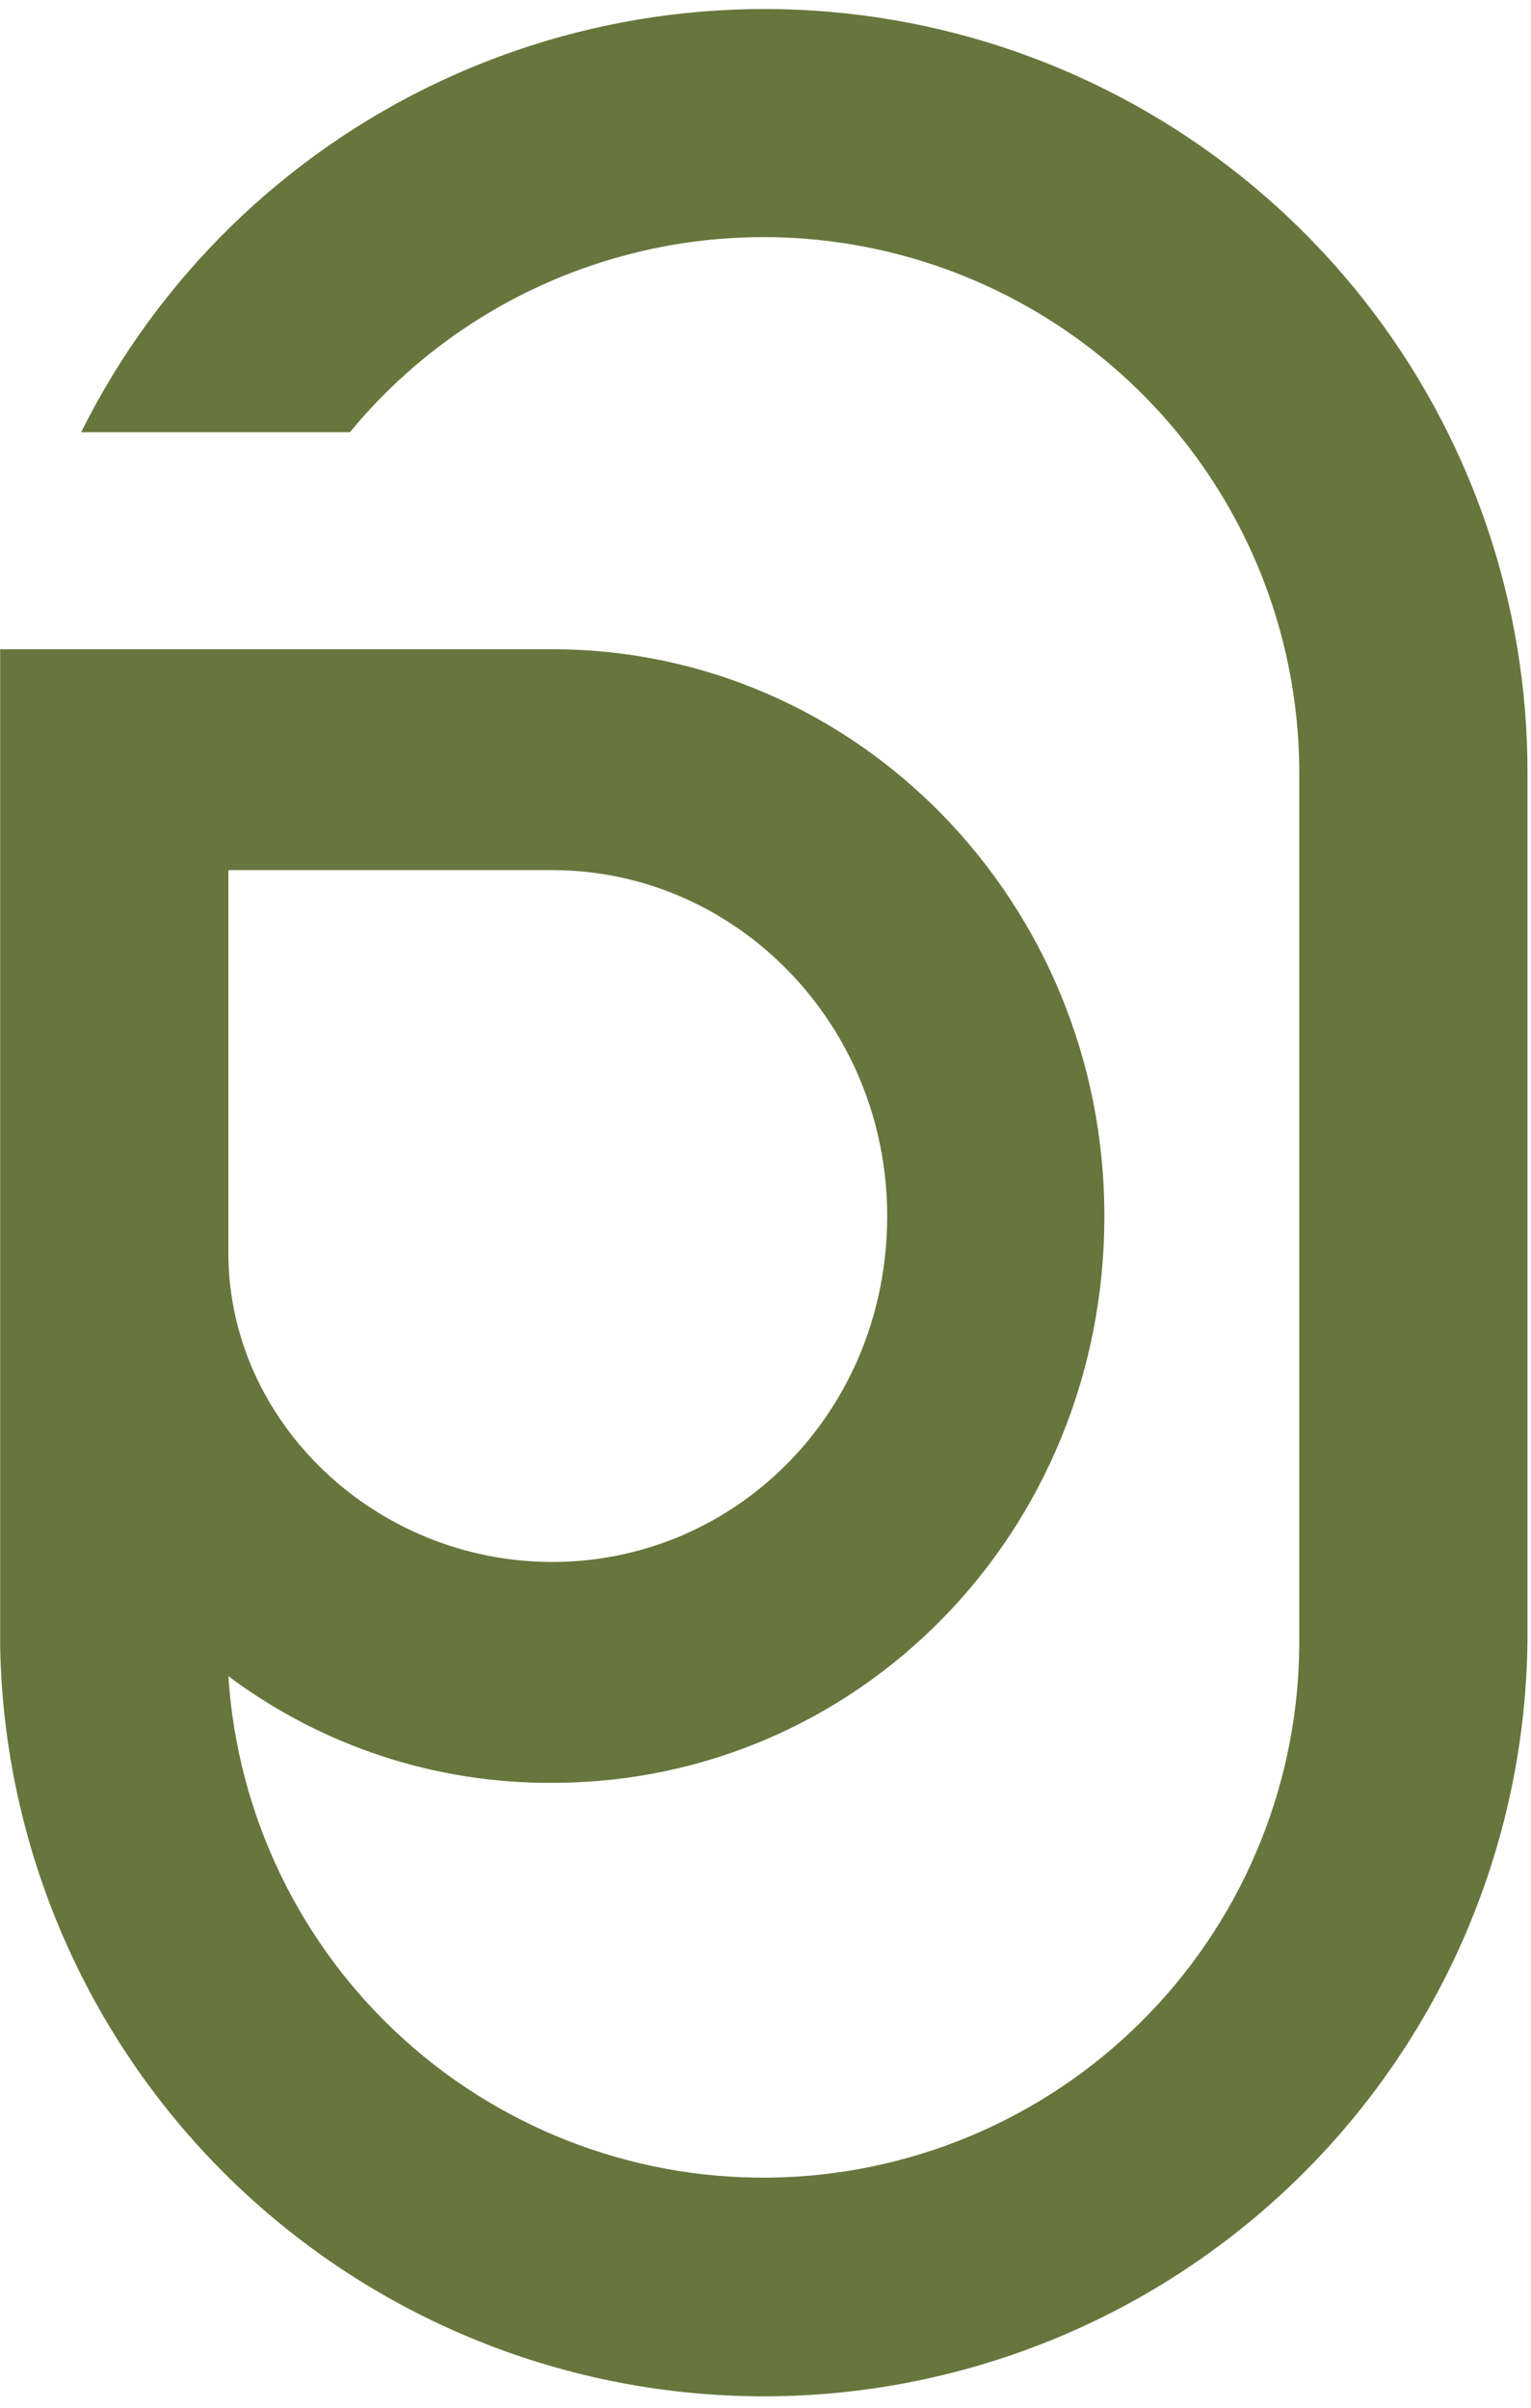 <svg xmlns="http://www.w3.org/2000/svg" width="96" height="151" viewBox="0 0 96 151" fill="none"><path d="M95.78 48.56V102.79C95.669 115.378 90.606 127.415 81.687 136.299C72.768 145.182 60.71 150.196 48.122 150.257C35.534 150.317 23.428 145.419 14.424 136.622C5.42 127.825 0.242 115.836 0.01 103.25V40.71H34.63C53.79 40.71 69.25 56.64 69.25 76.25C69.25 96.1 53.79 111.79 34.63 111.79C27.311 111.835 20.179 109.486 14.32 105.1C14.882 113.822 18.82 121.981 25.297 127.847C31.774 133.714 40.282 136.828 49.016 136.527C57.75 136.227 66.023 132.536 72.082 126.238C78.141 119.94 81.508 111.529 81.47 102.79V48.56C81.489 41.632 79.366 34.866 75.391 29.191C71.415 23.516 65.783 19.209 59.265 16.859C52.746 14.509 45.662 14.232 38.98 16.066C32.298 17.899 26.346 21.753 21.94 27.1H5.09C9.901 17.431 17.841 9.674 27.619 5.09C37.398 0.506 48.439 -0.635 58.949 1.851C69.458 4.338 78.817 10.307 85.504 18.787C92.191 27.268 95.812 37.761 95.78 48.56ZM14.32 54.56V78.56C14.32 89.17 23.55 97.94 34.63 97.94C46.17 97.94 55.63 88.48 55.63 76.25C55.63 64.25 46.17 54.56 34.63 54.56H14.32Z" fill="#67763D"></path></svg>